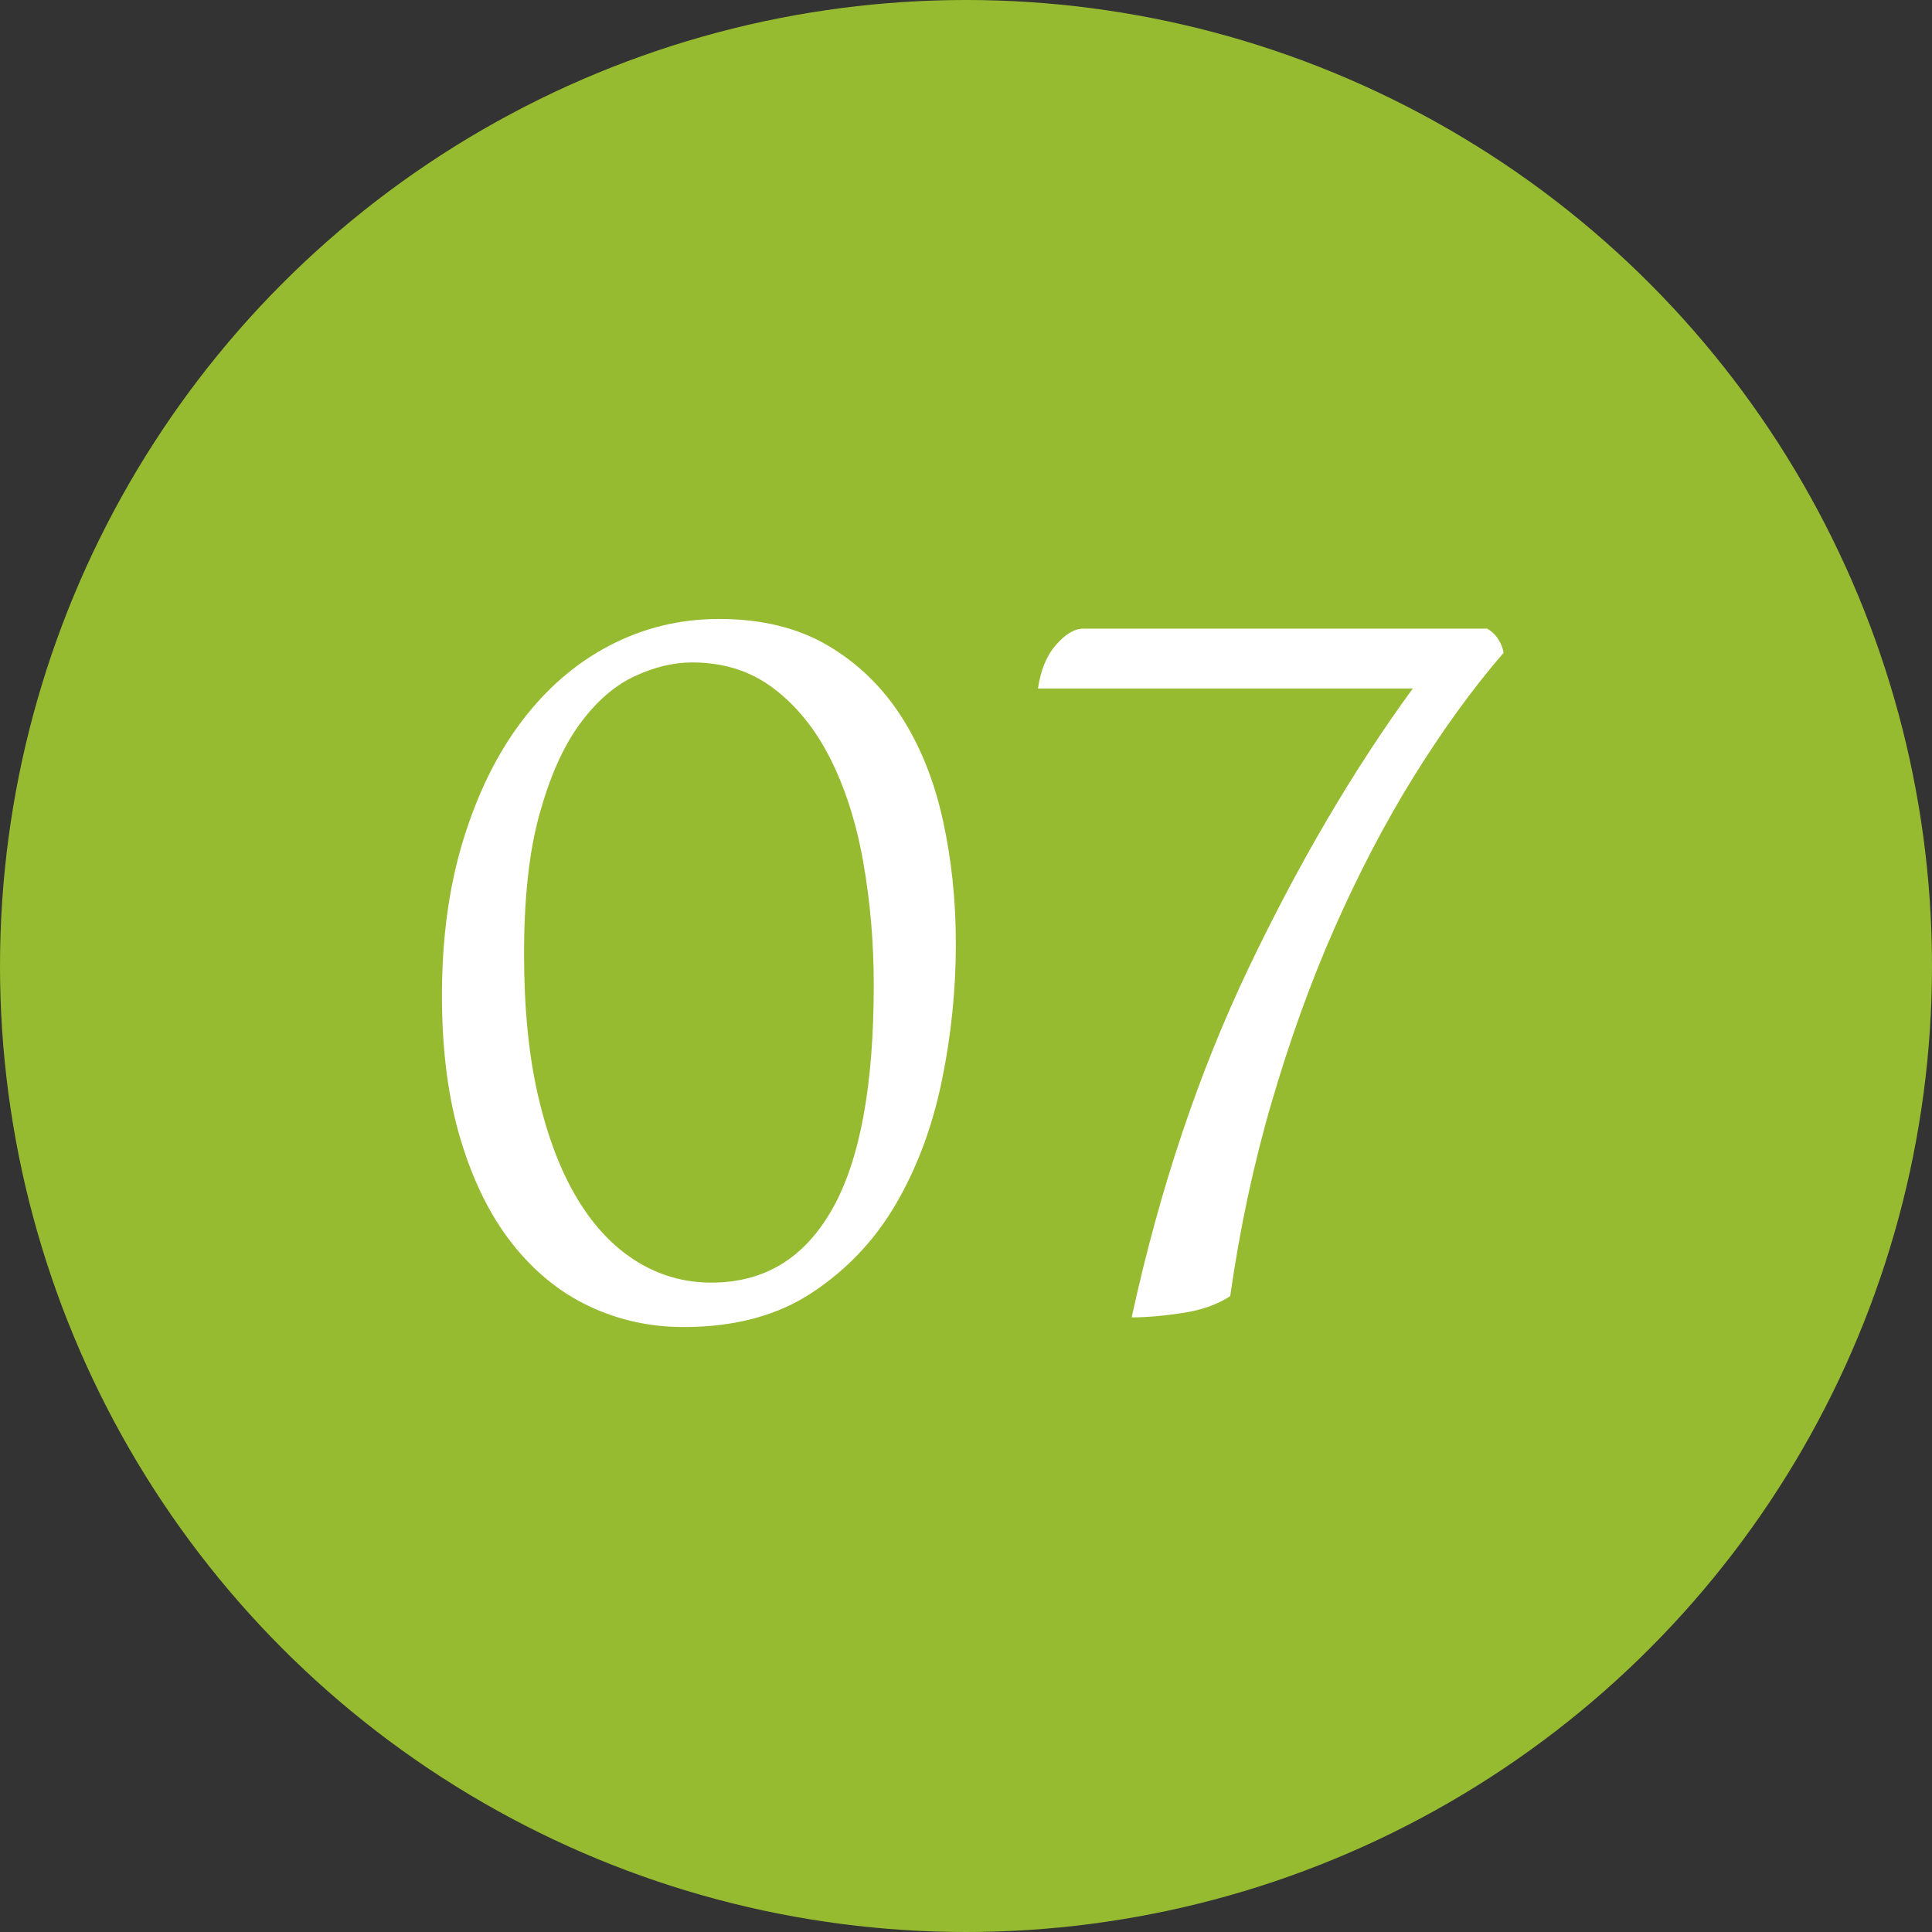 <?xml version="1.0" encoding="utf-8"?>
<!-- Generator: Adobe Illustrator 24.1.3, SVG Export Plug-In . SVG Version: 6.00 Build 0)  -->
<svg version="1.1" id="Layer_1" xmlns="http://www.w3.org/2000/svg" xmlns:xlink="http://www.w3.org/1999/xlink" x="0px" y="0px"
	 viewBox="0 0 80 80" style="enable-background:new 0 0 80 80;" xml:space="preserve">
<rect x="0" y="0" width="80" height="80" fill="#333333" stroke="none"/>
<style type="text/css">
	.st0{fill:#96BB31;}
	.st1{enable-background:new    ;}
	.st2{fill:#FFFFFF;}
</style>
<g>
	<circle class="st0" cx="40" cy="40" r="40"/>
</g>
<g class="st1">
	<path class="st2" d="M18.3,41.23c0-2.37,0.29-4.52,0.88-6.44c0.59-1.92,1.39-3.56,2.42-4.92c1.03-1.36,2.24-2.41,3.64-3.14
		s2.91-1.1,4.54-1.1c1.76,0,3.26,0.37,4.5,1.1c1.24,0.73,2.25,1.71,3.04,2.94c0.79,1.23,1.36,2.65,1.72,4.28
		c0.36,1.63,0.54,3.33,0.54,5.12c0,1.89-0.19,3.79-0.58,5.68c-0.39,1.89-1.02,3.59-1.9,5.1c-0.88,1.51-2.04,2.73-3.48,3.68
		s-3.21,1.42-5.32,1.42c-1.39,0-2.69-0.29-3.9-0.86c-1.21-0.57-2.27-1.43-3.18-2.58c-0.91-1.15-1.62-2.58-2.14-4.3
		C18.56,45.49,18.3,43.5,18.3,41.23z M21.7,39.51c0,2.21,0.19,4.17,0.58,5.86c0.39,1.69,0.93,3.11,1.62,4.26
		c0.69,1.15,1.51,2.01,2.46,2.6c0.95,0.59,1.98,0.88,3.1,0.88c2.19,0,3.85-1.01,5-3.04c1.15-2.03,1.72-5.12,1.72-9.28
		c0-1.79-0.15-3.49-0.44-5.12c-0.29-1.63-0.75-3.05-1.36-4.26c-0.61-1.21-1.39-2.18-2.34-2.9c-0.95-0.72-2.07-1.08-3.38-1.08
		c-0.77,0-1.57,0.19-2.4,0.58c-0.83,0.39-1.58,1.05-2.26,1.98c-0.68,0.93-1.23,2.17-1.66,3.72C21.91,35.26,21.7,37.19,21.7,39.51z"
		/>
	<path class="st2" d="M46.86,54.55c1.15-5.28,2.76-10.1,4.84-14.46c2.08-4.36,4.35-8.22,6.8-11.58H42.98
		c0.11-0.75,0.35-1.35,0.74-1.8c0.39-0.45,0.77-0.68,1.14-0.68h16.72c0.19,0.11,0.34,0.25,0.46,0.44c0.12,0.19,0.19,0.37,0.22,0.56
		c-1.31,1.52-2.55,3.24-3.74,5.16s-2.27,4-3.26,6.24c-0.99,2.24-1.85,4.64-2.6,7.2c-0.75,2.56-1.32,5.24-1.72,8.04
		c-0.53,0.35-1.19,0.58-1.98,0.7C48.17,54.49,47.47,54.55,46.86,54.55z"/>
</g>
</svg>
